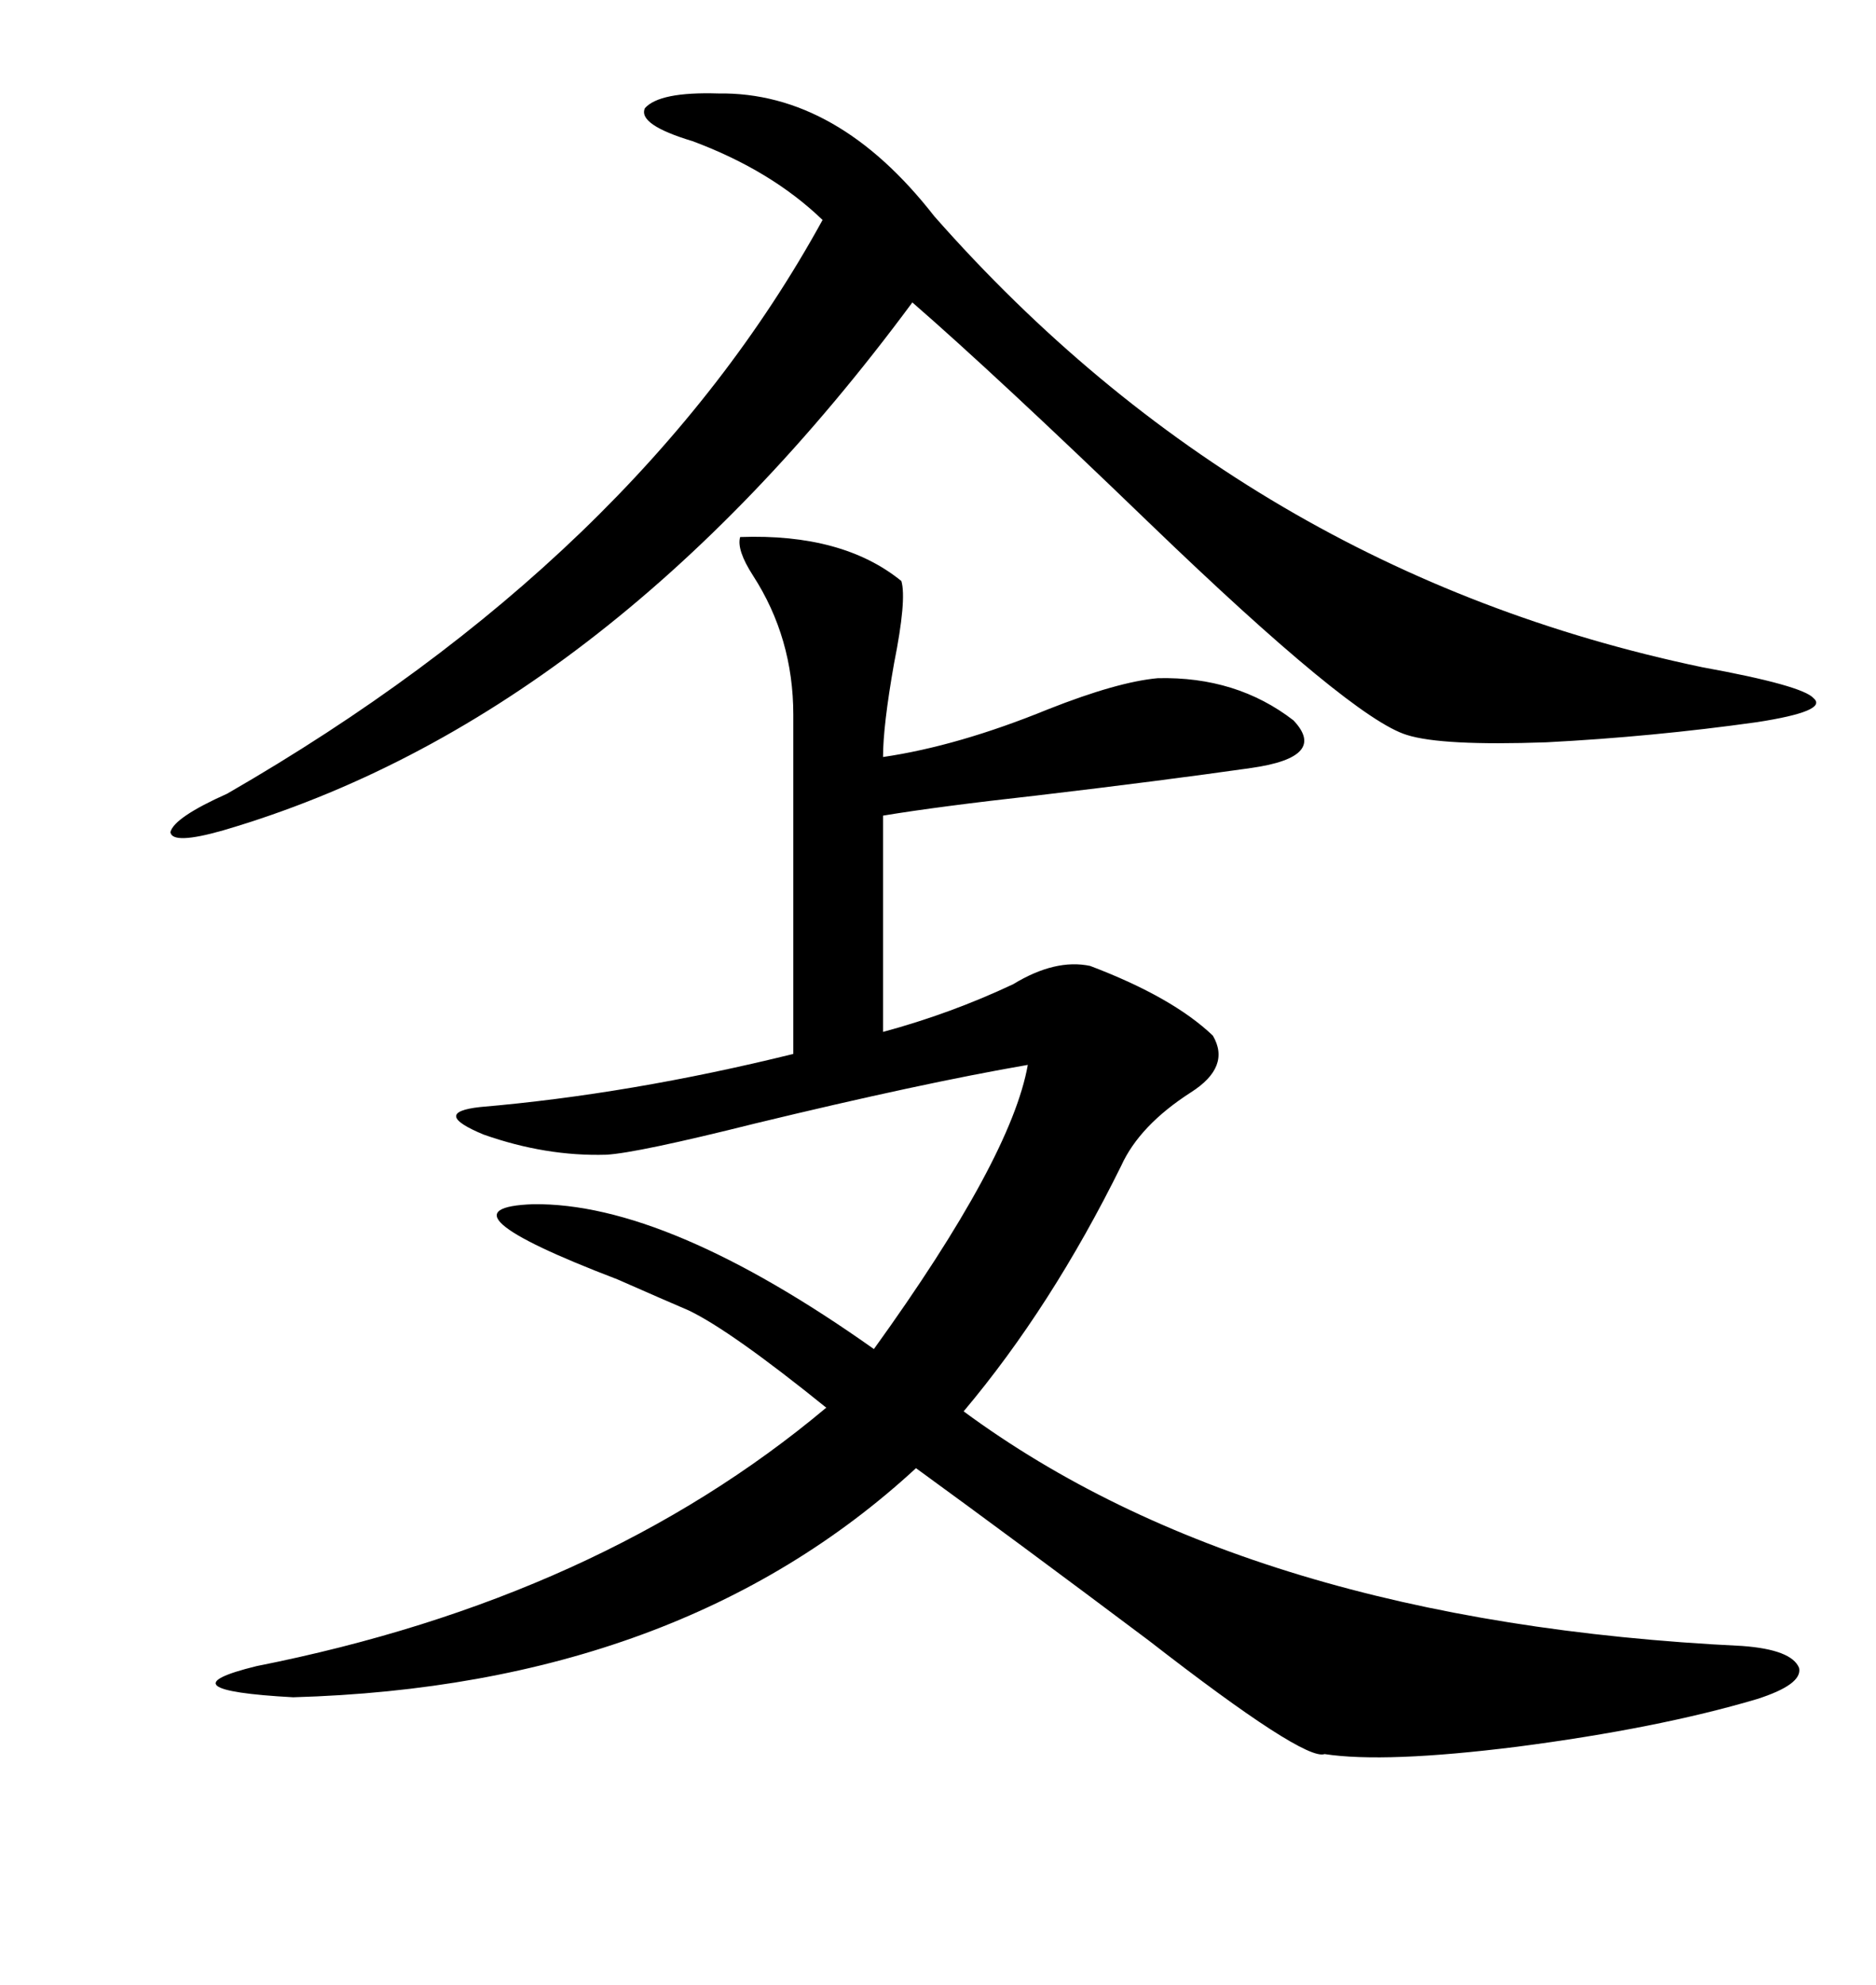 <svg xmlns="http://www.w3.org/2000/svg" xmlns:xlink="http://www.w3.org/1999/xlink" width="300" height="317.285"><path d="M118.36 85.84L118.36 85.84Q134.77 85.25 144.14 92.87L144.14 92.87Q145.02 95.80 142.97 106.05L142.97 106.05Q141.21 116.02 141.21 121.00L141.21 121.00Q153.22 119.24 167.58 113.38L167.58 113.38Q178.71 108.98 185.16 108.40L185.16 108.40Q197.75 108.11 206.84 115.14L206.84 115.14Q212.40 121.00 200.10 122.75L200.10 122.75Q185.74 124.80 165.82 127.15L165.82 127.15Q150 128.91 141.21 130.37L141.21 130.37L141.21 164.94Q152.05 162.01 162.01 157.32L162.01 157.32Q168.75 153.22 174.32 154.39L174.32 154.39Q187.50 159.38 193.95 165.53L193.95 165.53Q196.88 170.51 190.43 174.61L190.43 174.61Q182.23 179.88 179.30 186.33L179.30 186.33Q168.16 208.89 154.10 225.59L154.10 225.59Q199.80 259.28 278.61 263.09L278.61 263.09Q286.52 263.67 287.70 266.60L287.70 266.60Q288.28 269.24 280.96 271.58L280.96 271.58Q265.14 276.27 242.58 279.20L242.58 279.20Q221.48 281.84 211.82 280.37L211.82 280.37Q208.59 281.54 183.69 262.21L183.69 262.21Q162.60 246.39 146.48 234.67L146.48 234.67Q108.69 269.53 46.88 271.29L46.88 271.29Q25.49 270.12 41.02 266.31L41.02 266.31Q95.80 255.47 132.13 225L132.13 225Q116.89 212.70 110.16 209.47L110.16 209.47Q106.05 207.71 98.73 204.49L98.73 204.49Q68.85 193.07 85.25 192.48L85.25 192.48Q106.64 192.19 139.75 215.63L139.75 215.63Q161.72 185.16 164.36 170.21L164.36 170.21Q147.36 173.14 120.70 179.59L120.70 179.59Q101.95 184.28 96.97 184.57L96.97 184.57Q87.30 184.86 77.34 181.35L77.34 181.35Q68.85 177.83 76.76 176.95L76.76 176.95Q100.78 174.90 126.86 168.46L126.86 168.46L126.86 114.26Q126.86 101.95 120.41 91.99L120.41 91.99Q117.77 87.89 118.36 85.84ZM114.84 14.94L114.84 14.94Q133.89 14.65 149.41 34.57L149.41 34.57Q199.51 91.41 272.17 106.64L272.17 106.64Q288.28 109.57 290.04 111.62L290.04 111.62Q292.38 113.67 280.96 115.43L280.96 115.43Q264.26 117.77 247.27 118.65L247.27 118.65Q230.57 119.24 225 117.48L225 117.48Q216.21 114.84 183.69 83.50L183.69 83.50Q159.38 60.06 145.90 48.34L145.90 48.34Q96.68 114.84 35.74 132.71L35.74 132.71Q27.54 135.06 27.25 133.01L27.25 133.01Q27.83 130.66 36.33 126.86L36.33 126.86Q101.95 89.06 131.54 35.16L131.54 35.16Q123.34 27.25 110.74 22.56L110.74 22.56Q101.95 19.92 103.13 17.29L103.13 17.29Q105.47 14.65 114.84 14.94Z"/></svg>